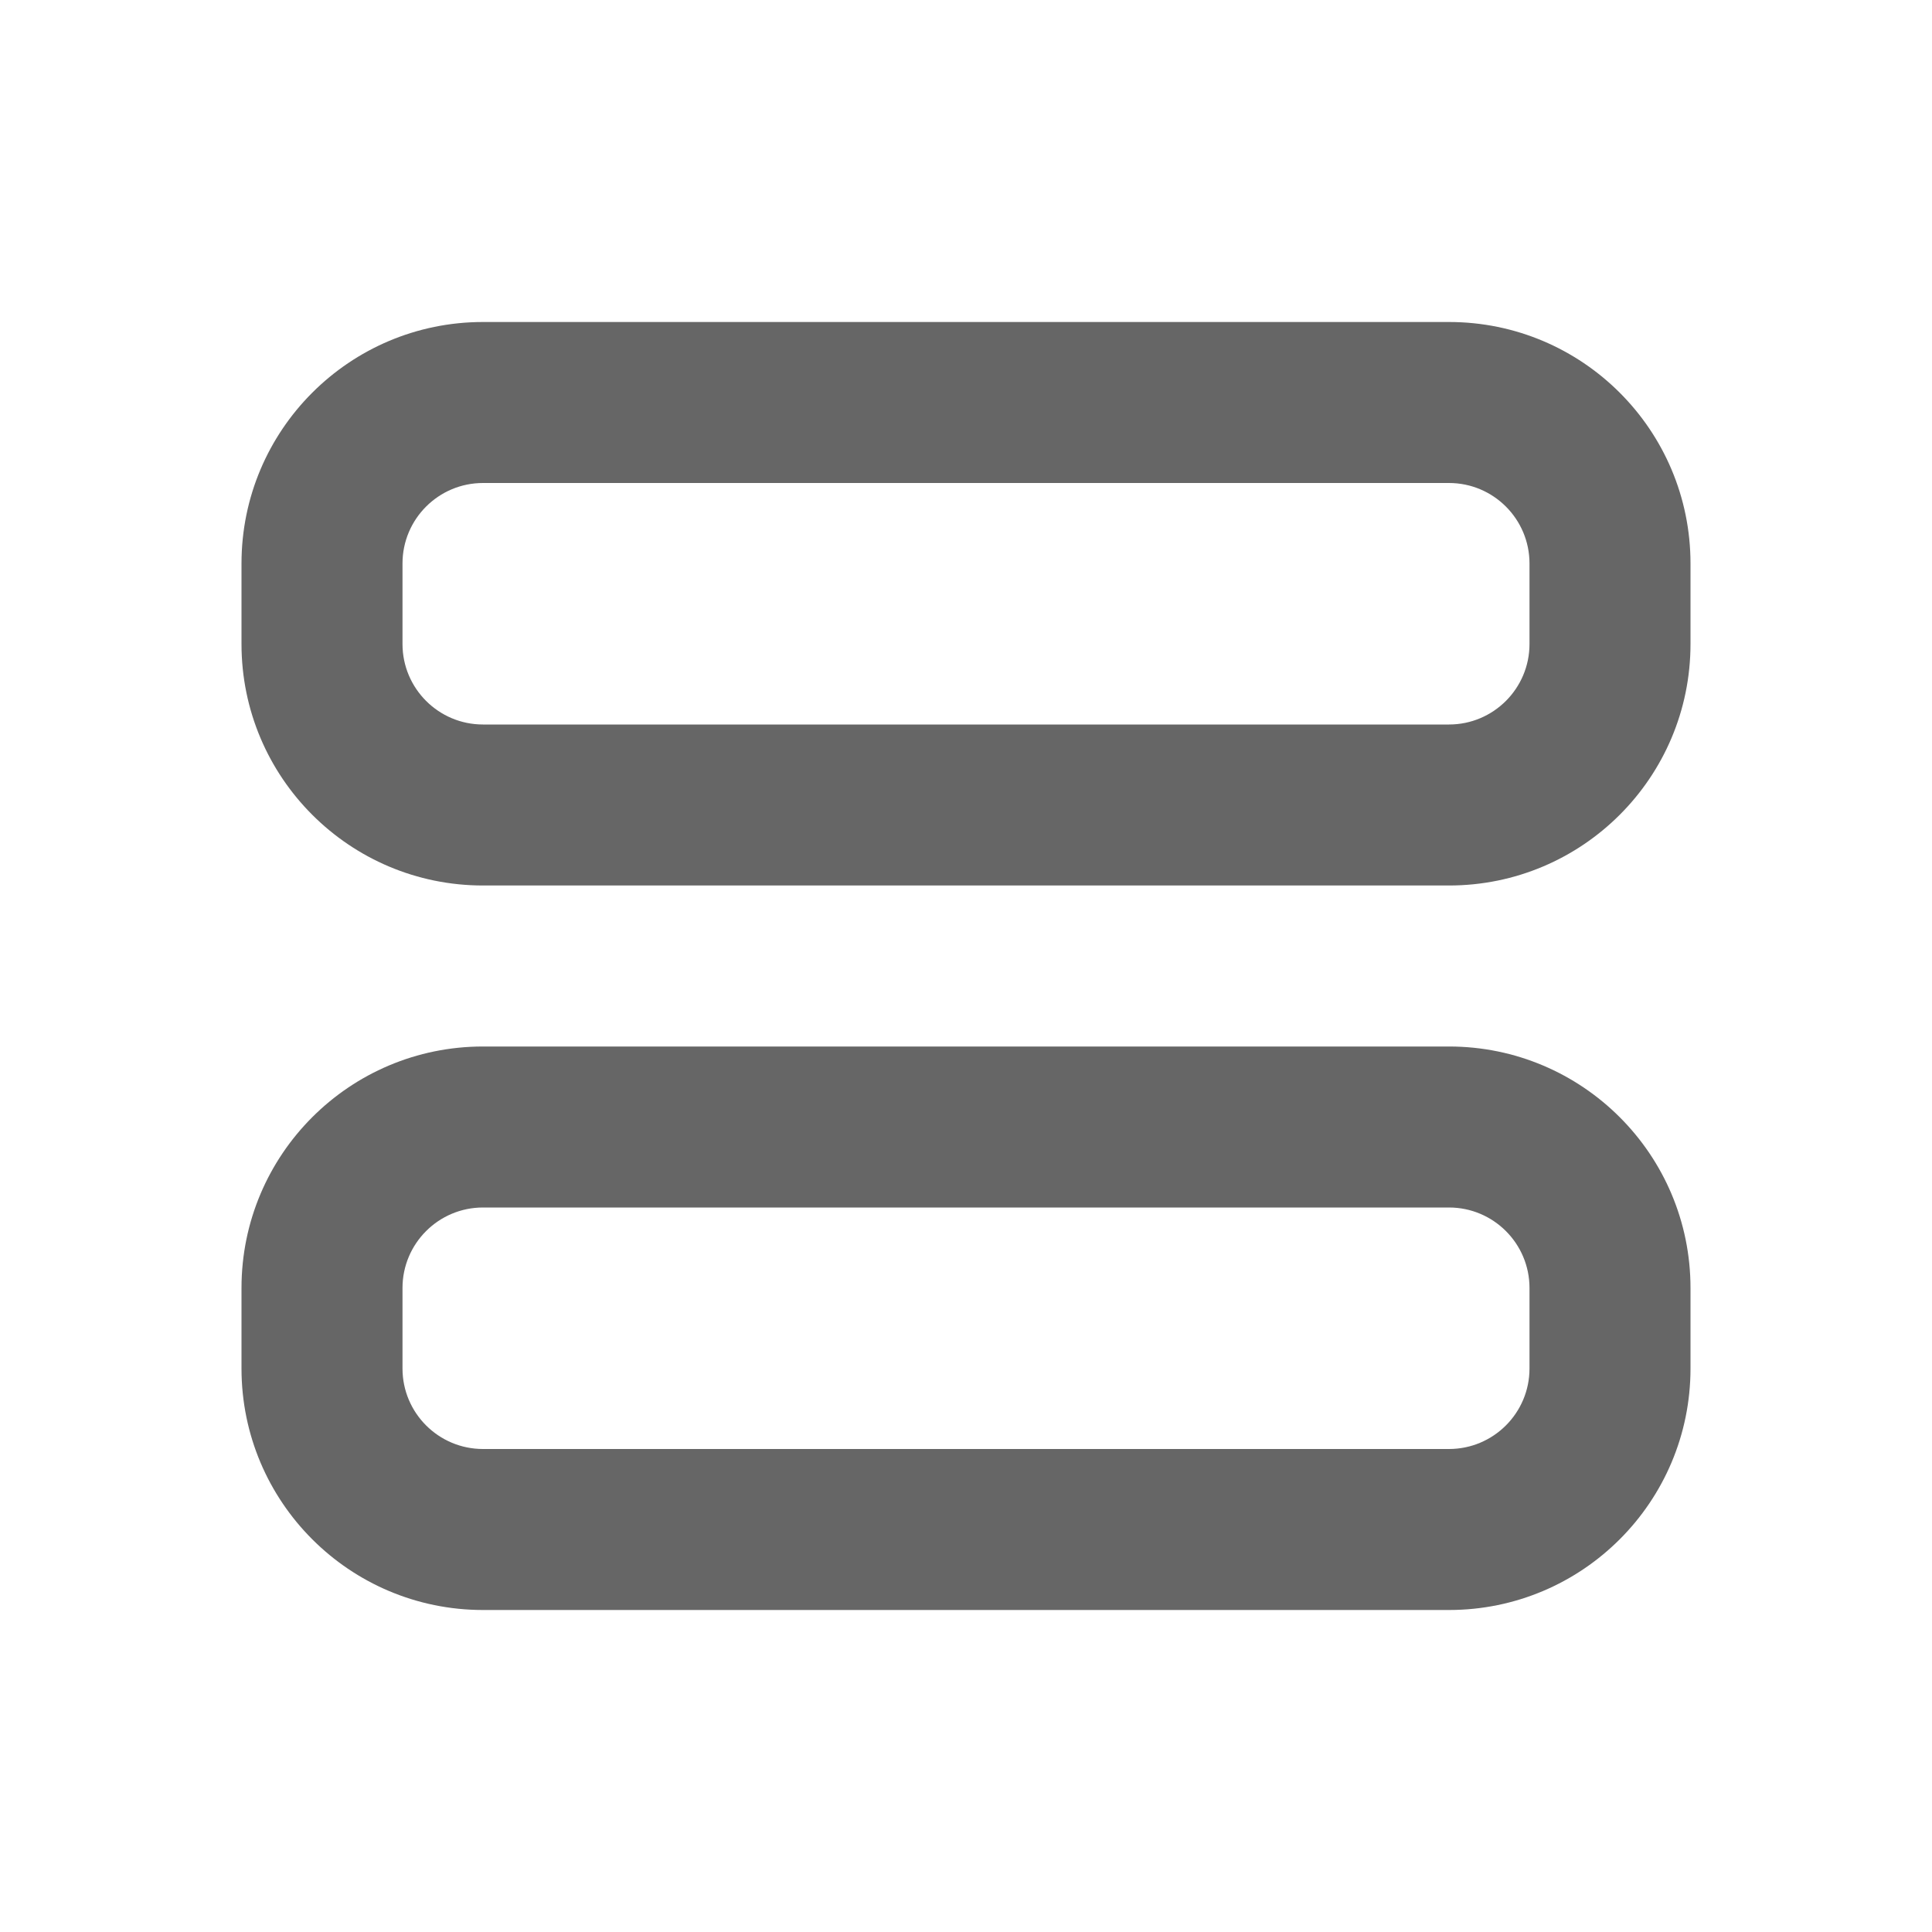 <svg width="24" height="24" viewBox="0 0 24 24" fill="none" xmlns="http://www.w3.org/2000/svg">
<path d="M19 7C19 6.448 18.552 6 18 6H6C5.448 6 5 6.448 5 7V8C5 8.552 5.448 9 6 9H18C18.552 9 19 8.552 19 8V7ZM21 8C21 9.657 19.657 11 18 11H6C4.343 11 3 9.657 3 8V7C3 5.343 4.343 4 6 4H18C19.657 4 21 5.343 21 7V8Z" fill="#666666"/>
<path d="M19 16C19 15.448 18.552 15 18 15H6C5.448 15 5 15.448 5 16V17C5 17.552 5.448 18 6 18H18C18.552 18 19 17.552 19 17V16ZM21 17C21 18.657 19.657 20 18 20H6C4.343 20 3 18.657 3 17V16C3 14.343 4.343 13 6 13H18C19.657 13 21 14.343 21 16V17Z" fill="#666666"/>
</svg>
